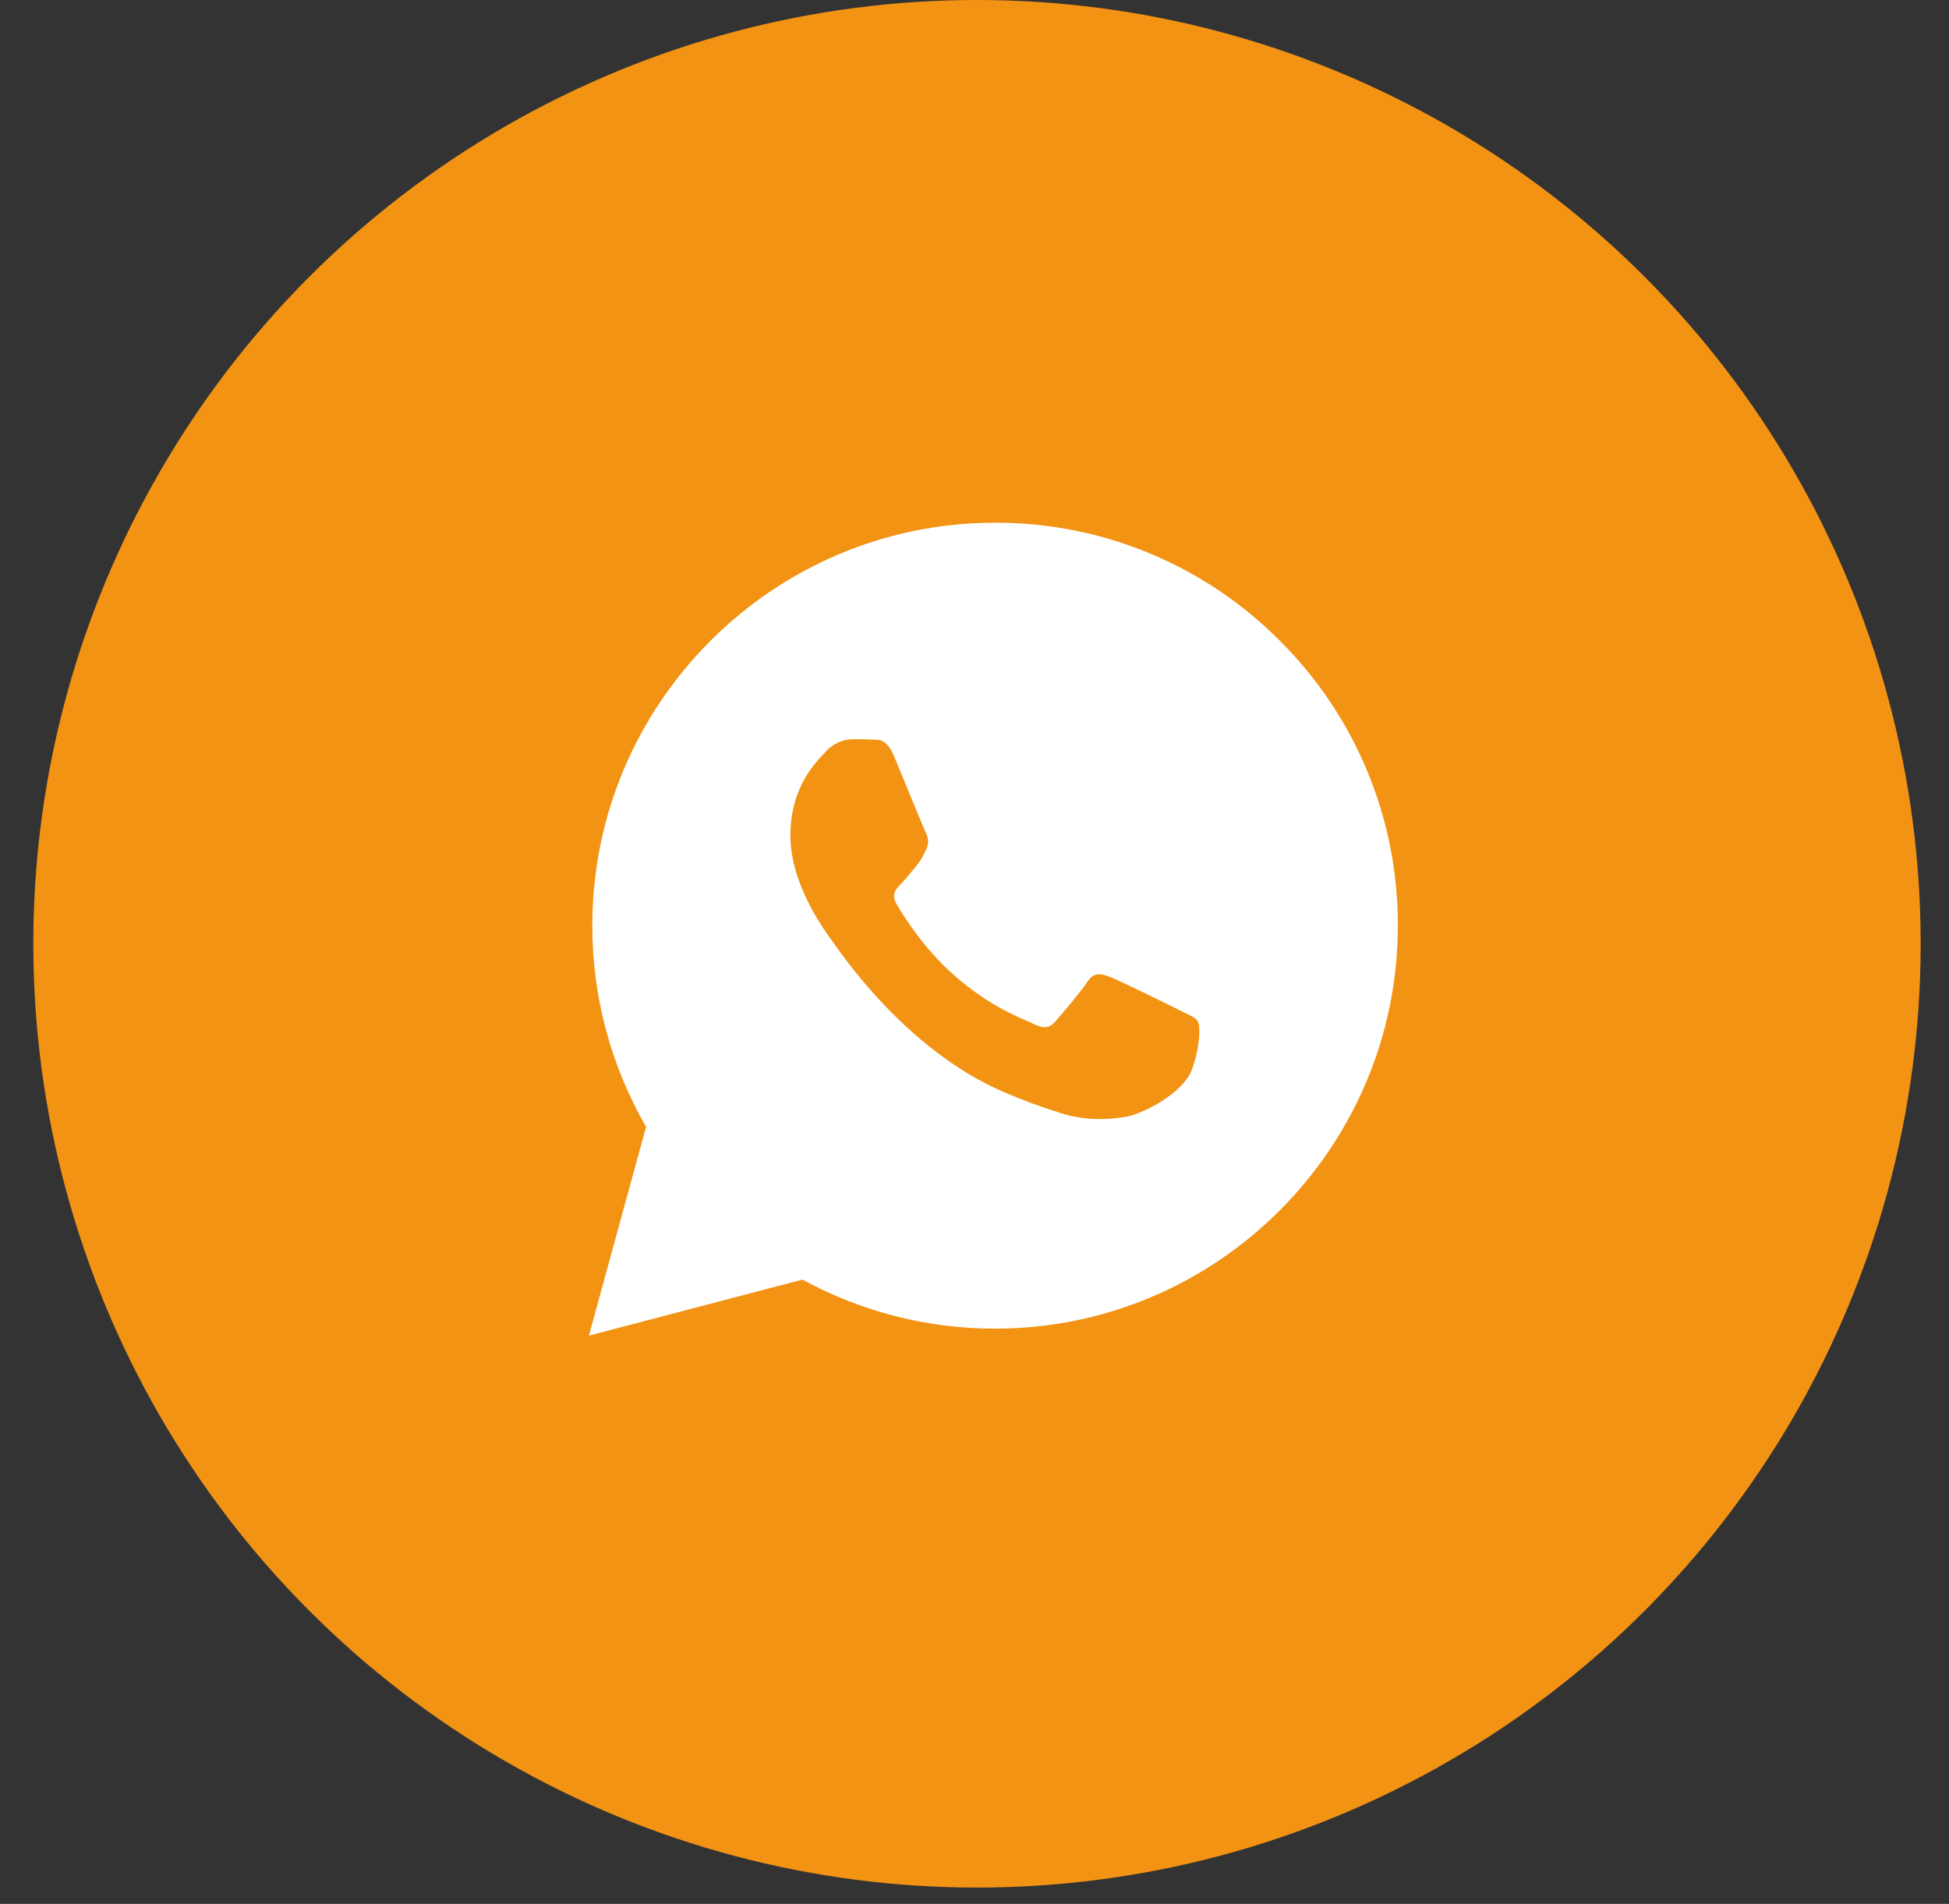 <?xml version="1.0" encoding="UTF-8"?> <svg xmlns="http://www.w3.org/2000/svg" width="43" height="42" viewBox="0 0 43 42" fill="none"><rect x="0" y="0" width="43" height="42" fill="#333333" stroke="none"/><circle cx="21.555" cy="20.82" r="20.82" fill="#F39314"></circle><g clip-path="url(#clip0_291_510)"><path fill-rule="evenodd" clip-rule="evenodd" d="M28.239 14.137C26.576 12.463 24.313 11.525 21.954 11.531C17.056 11.531 13.069 15.517 13.068 20.416C13.066 21.976 13.475 23.508 14.254 24.859L12.993 29.464L17.704 28.228C19.006 28.938 20.466 29.31 21.95 29.31H21.954C26.851 29.31 30.838 25.323 30.84 20.424C30.847 18.065 29.911 15.802 28.239 14.137ZM26.005 22.275C25.783 22.164 24.691 21.627 24.488 21.551C24.284 21.475 24.136 21.44 23.988 21.662C23.84 21.885 23.415 22.385 23.285 22.533C23.156 22.681 23.026 22.699 22.804 22.588C22.582 22.477 21.867 22.243 21.019 21.486C20.359 20.898 19.911 20.171 19.783 19.948C19.655 19.726 19.769 19.607 19.881 19.495C19.98 19.396 20.102 19.236 20.213 19.106C20.324 18.976 20.362 18.884 20.435 18.736C20.509 18.587 20.472 18.458 20.417 18.347C20.362 18.235 19.917 17.143 19.732 16.698C19.552 16.265 19.369 16.324 19.233 16.315C19.105 16.308 18.955 16.307 18.807 16.307C18.579 16.313 18.365 16.414 18.215 16.585C18.011 16.807 17.438 17.344 17.438 18.437C17.438 19.53 18.233 20.586 18.344 20.734C18.455 20.882 19.91 23.125 22.136 24.087C22.55 24.265 22.972 24.421 23.402 24.555C23.934 24.726 24.418 24.701 24.8 24.644C25.227 24.58 26.114 24.106 26.299 23.588C26.485 23.069 26.484 22.624 26.427 22.532C26.37 22.439 26.227 22.388 26.005 22.277V22.275Z" fill="white"></path></g><defs><clipPath id="clip0_291_510"><rect width="17.938" height="17.938" fill="white" transform="translate(12.911 11.531)"></rect></clipPath></defs></svg> 